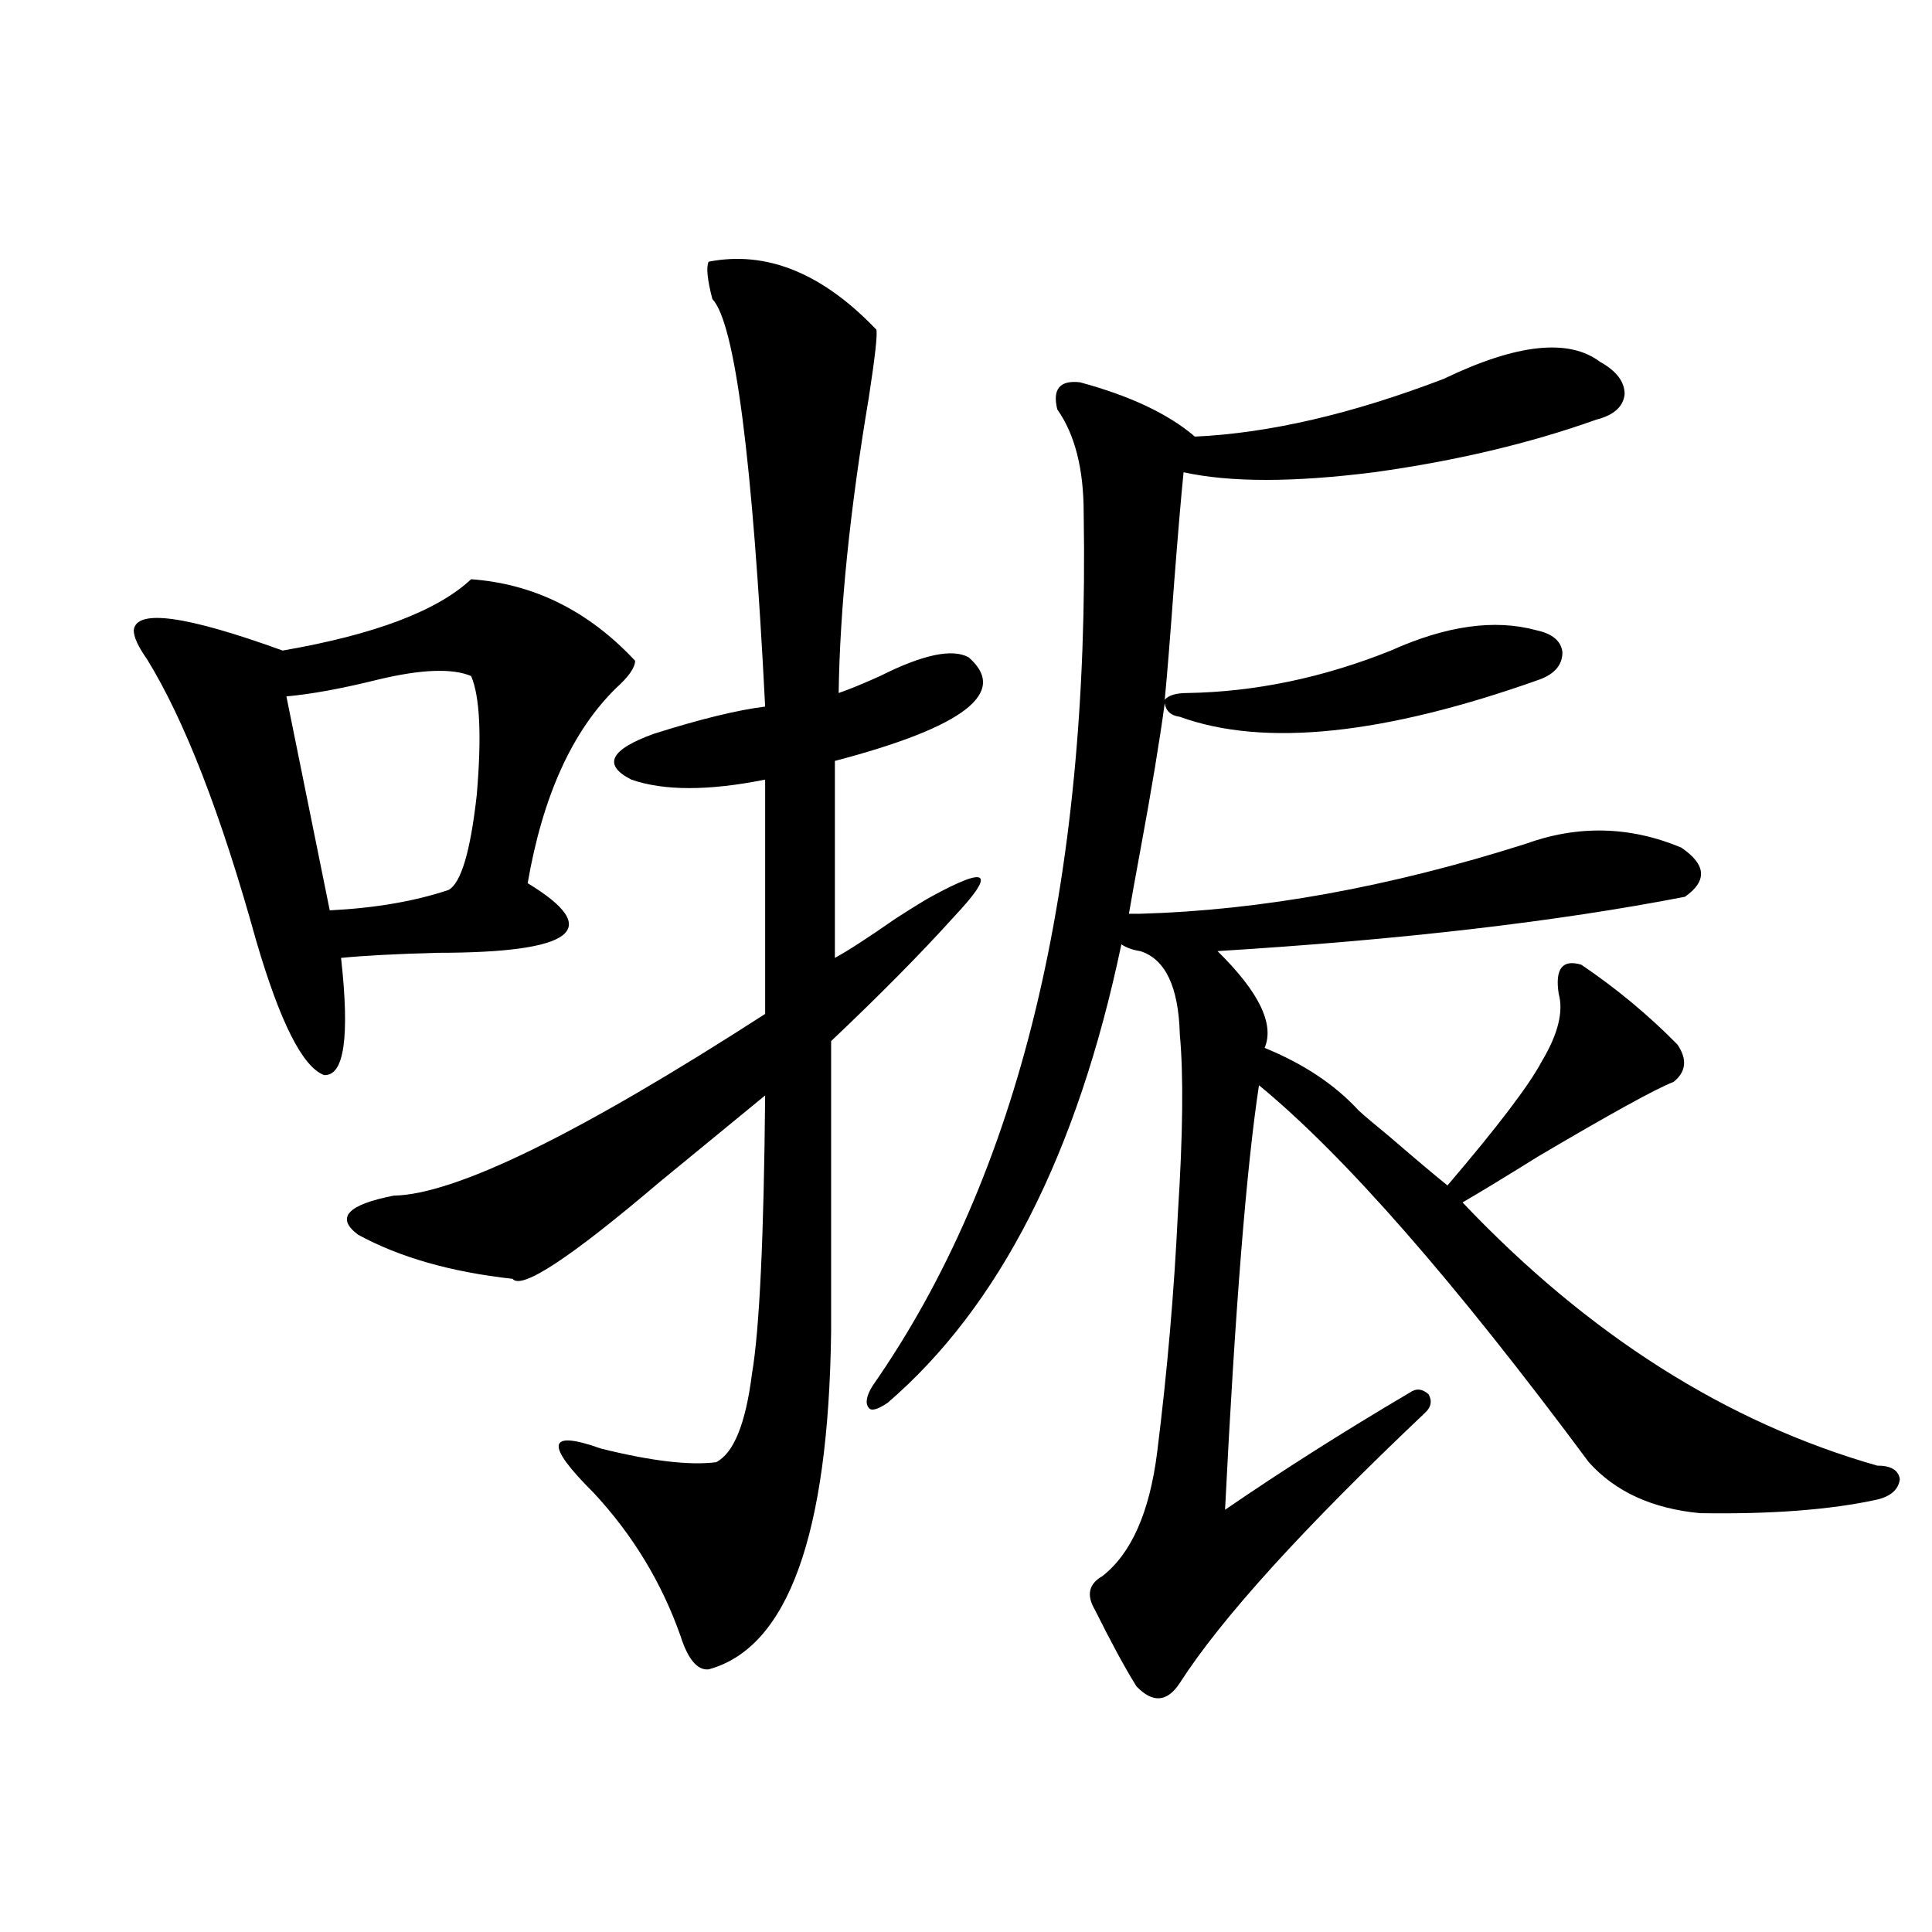 <?xml version="1.0" encoding="utf-8"?>
<!-- Generator: Adobe Illustrator 16.0.0, SVG Export Plug-In . SVG Version: 6.00 Build 0)  -->
<!DOCTYPE svg PUBLIC "-//W3C//DTD SVG 1.1//EN" "http://www.w3.org/Graphics/SVG/1.1/DTD/svg11.dtd">
<svg version="1.1" id="图层_1" xmlns="http://www.w3.org/2000/svg" xmlns:xlink="http://www.w3.org/1999/xlink" x="0px" y="0px"
	 width="1000px" height="1000px" viewBox="0 0 1000 1000" enable-background="new 0 0 1000 1000" xml:space="preserve">
<path d="M243.848,299.813c32.515,2.349,60.807,16.411,84.876,42.188c0,3.516-3.262,8.212-9.756,14.063
	c-22.773,22.274-38.048,55.962-45.853,101.074c39.664,24.032,24.055,36.035-46.828,36.035c-21.463,0.591-38.048,1.47-49.755,2.637
	c4.543,41.021,1.616,61.235-8.78,60.645c-11.066-4.093-22.773-27.246-35.121-69.434c-18.216-65.616-37.072-114.258-56.584-145.898
	c-4.558-6.44-6.829-11.426-6.829-14.941c1.296-11.124,26.981-7.608,77.071,10.547C193.758,328.528,226.287,316.224,243.848,299.813z
	 M243.848,349.91c-9.756-4.093-25.7-3.516-47.804,1.758c-18.871,4.696-34.801,7.622-47.804,8.789l22.438,110.742
	c23.414-1.167,43.901-4.683,61.462-10.547c6.494-3.516,11.372-19.913,14.634-49.219C249.366,380.974,248.391,360.457,243.848,349.91
	z M453.599,170.613c0.641,2.349-0.655,14.063-3.902,35.156c-9.756,58.008-14.969,108.984-15.609,152.93
	c5.198-1.758,12.348-4.683,21.463-8.789c22.104-11.124,37.393-14.351,45.853-9.668c20.808,18.169-2.286,36.035-69.267,53.613
	v101.953c6.494-3.516,16.905-10.245,31.219-20.215c9.101-5.851,15.274-9.668,18.536-11.426c14.954-8.198,23.414-11.426,25.365-9.668
	s-2.606,8.501-13.658,20.215c-16.92,18.759-38.048,40.142-63.413,64.16v150.293c-1.311,105.469-22.438,163.765-63.413,174.902
	c-5.854,0.577-10.731-5.273-14.634-17.578c-9.756-27.534-24.725-52.144-44.877-73.828c-25.365-25.187-24.069-32.808,3.902-22.852
	c26.006,6.454,45.853,8.789,59.511,7.031c9.101-4.683,15.274-19.913,18.536-45.703c3.902-22.852,6.174-70.89,6.829-144.141
	c-14.969,12.305-33.17,27.246-54.633,44.824c-46.188,39.263-71.553,55.962-76.096,50.098c-31.874-3.516-58.535-11.124-79.998-22.852
	c-11.707-8.789-5.533-15.519,18.536-20.215c31.859-0.577,95.928-31.929,192.19-94.043V403.523c-29.268,5.864-52.361,5.864-69.267,0
	c-14.969-7.608-11.066-15.519,11.707-23.73c24.055-7.608,43.246-12.305,57.56-14.063c-6.509-128.32-15.609-198.633-27.316-210.938
	c-2.606-9.956-3.262-16.397-1.951-19.336C396.68,129.606,425.627,141.321,453.599,170.613z M590.181,472.957
	c62.438-1.758,128.777-13.761,199.02-36.035c27.316-9.956,54.298-9.366,80.974,1.758c13.003,8.789,13.658,17.29,1.951,25.488
	c-66.34,12.896-146.993,22.274-241.945,28.125c21.463,21.094,29.588,37.793,24.39,50.098c20.152,8.212,36.417,19.048,48.779,32.52
	c3.247,2.938,8.445,7.333,15.609,13.184c14.299,12.305,24.39,20.806,30.243,25.488c26.006-30.46,42.271-51.855,48.779-64.16
	c8.445-14.063,11.372-25.776,8.78-35.156c-1.951-12.882,1.951-17.866,11.707-14.941c18.201,12.305,34.786,26.079,49.755,41.309
	c5.198,7.622,4.543,14.063-1.951,19.336c-9.115,3.516-32.529,16.411-70.242,38.672c-16.92,10.547-29.923,18.457-39.023,23.73
	c65.029,68.555,136.582,113.97,214.629,136.23c7.149,0,11.052,2.349,11.707,7.031c-0.655,5.273-4.558,8.789-11.707,10.547
	c-24.069,5.273-54.633,7.622-91.705,7.031c-24.725-2.335-43.901-11.124-57.56-26.367c-69.602-93.741-126.506-158.78-170.728-195.117
	c-6.509,42.778-12.362,116.016-17.561,219.727c29.908-20.503,61.782-40.718,95.607-60.645c3.247-2.335,6.494-2.046,9.756,0.879
	c1.951,3.516,1.296,6.743-1.951,9.668c-63.093,59.766-105.363,106.348-126.826,139.746c-6.509,9.956-13.993,10.547-22.438,1.758
	c-5.854-9.38-13.018-22.563-21.463-39.551c-4.558-7.622-3.262-13.472,3.902-17.578c14.954-11.714,24.39-33.097,28.292-64.16
	c5.198-41.597,8.78-82.905,10.731-123.926c2.592-40.43,2.927-71.191,0.976-92.285c-0.655-24.609-7.484-38.96-20.487-43.066
	c-3.902-0.577-7.164-1.758-9.756-3.516c-22.773,108.407-63.093,187.509-120.973,237.305c-5.213,3.516-8.46,4.395-9.756,2.637
	c-1.951-2.335-1.311-6.152,1.951-11.426c76.096-108.984,112.513-259.565,109.266-451.758c0-22.852-4.558-40.718-13.658-53.613
	c-2.606-10.547,1.296-15.229,11.707-14.063c26.006,7.031,45.853,16.411,59.511,28.125c38.368-1.758,81.294-11.714,128.777-29.883
	c37.713-18.155,64.709-21.094,80.974-8.789c8.445,4.696,12.683,10.259,12.683,16.699c-0.655,6.454-5.533,10.849-14.634,13.184
	c-34.48,12.305-72.849,21.396-115.119,27.246c-41.63,5.273-74.479,5.273-98.534,0c-1.311,12.896-2.927,31.942-4.878,57.129
	c-1.951,26.958-3.582,47.173-4.878,60.645c1.951-2.335,5.854-3.516,11.707-3.516c35.121-0.577,70.242-7.91,105.363-21.973
	c28.612-12.882,53.657-16.397,75.12-10.547c8.445,1.758,13.003,5.575,13.658,11.426c0,6.454-3.902,11.138-11.707,14.063
	c-80.653,28.716-142.771,35.156-186.337,19.336c-4.558-0.577-7.164-2.925-7.805-7.031c-2.606,19.336-6.829,44.824-12.683,76.465
	c-2.606,14.063-4.558,24.911-5.854,32.52H590.181z"/>
</svg>
